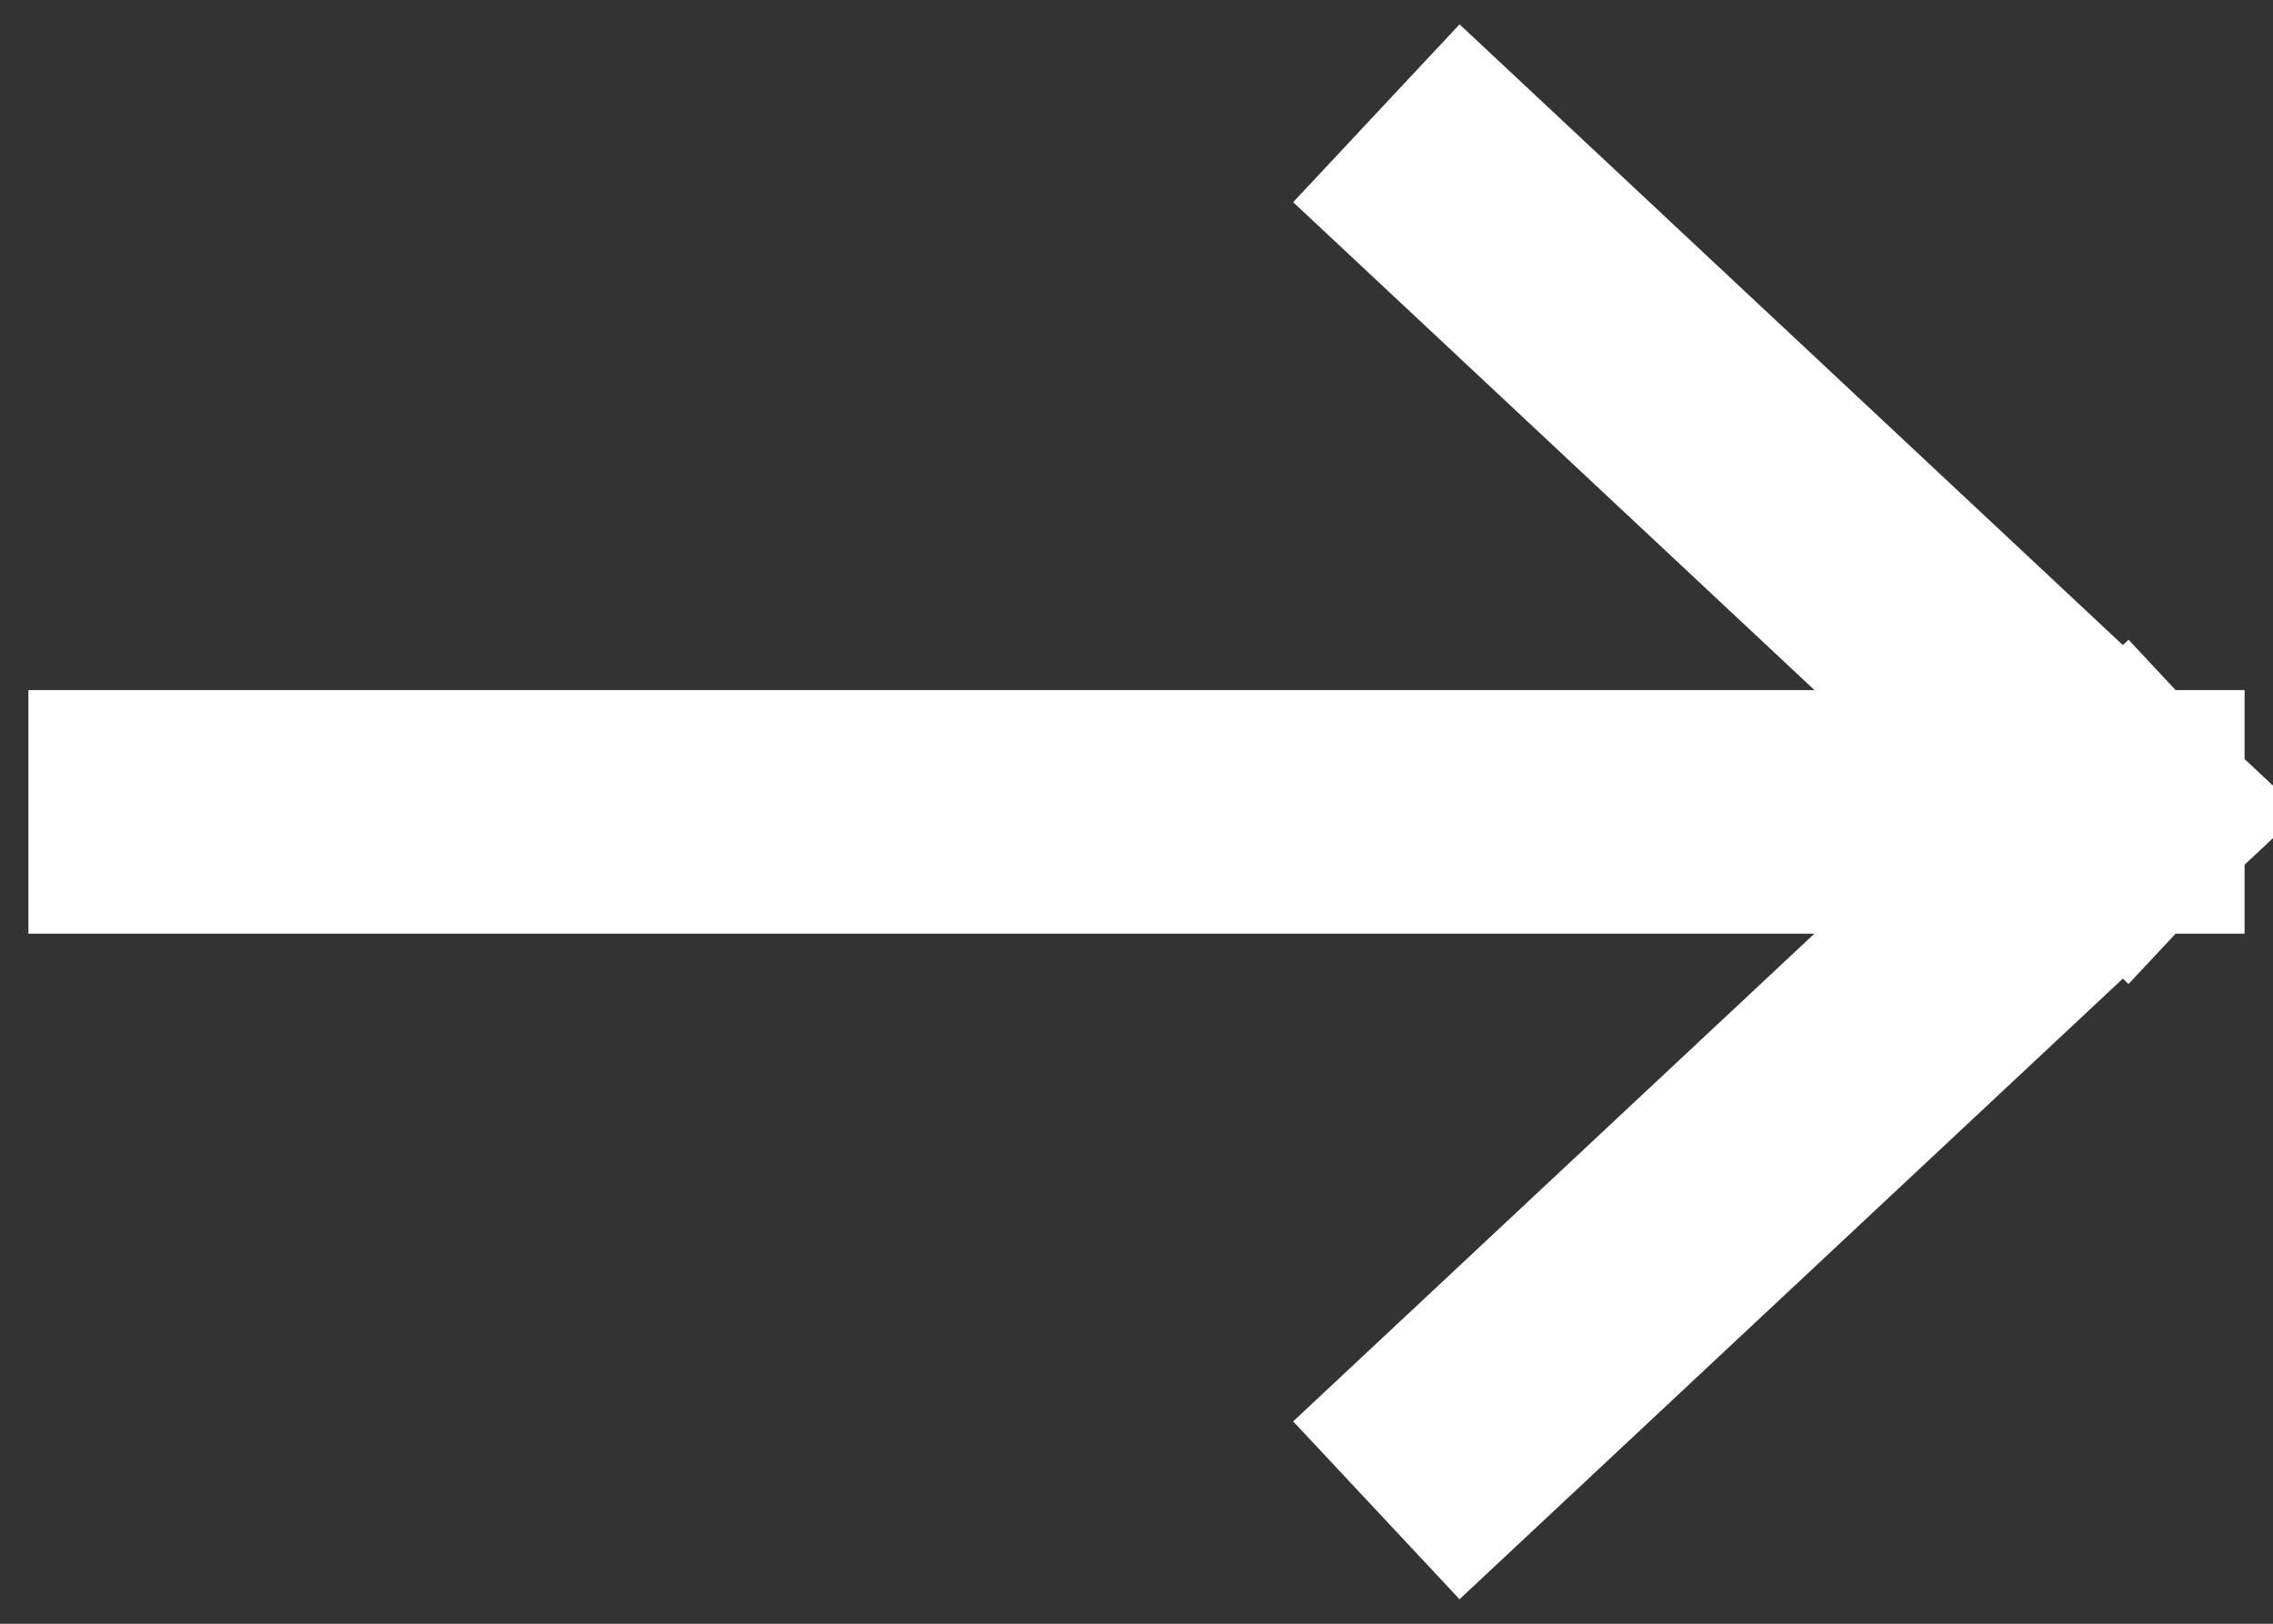 <svg width="14" height="10" viewBox="0 0 14 10" fill="none" xmlns="http://www.w3.org/2000/svg">
<rect x="0" y="0" width="14" height="10" fill="#333333" stroke="none"/>
<path d="M13.075 5L0.925 5M13.075 5L9.025 1.21M13.075 5L9.025 8.789" stroke="white" stroke-width="1.5" stroke-linecap="square" stroke-linejoin="round"/>
</svg>
